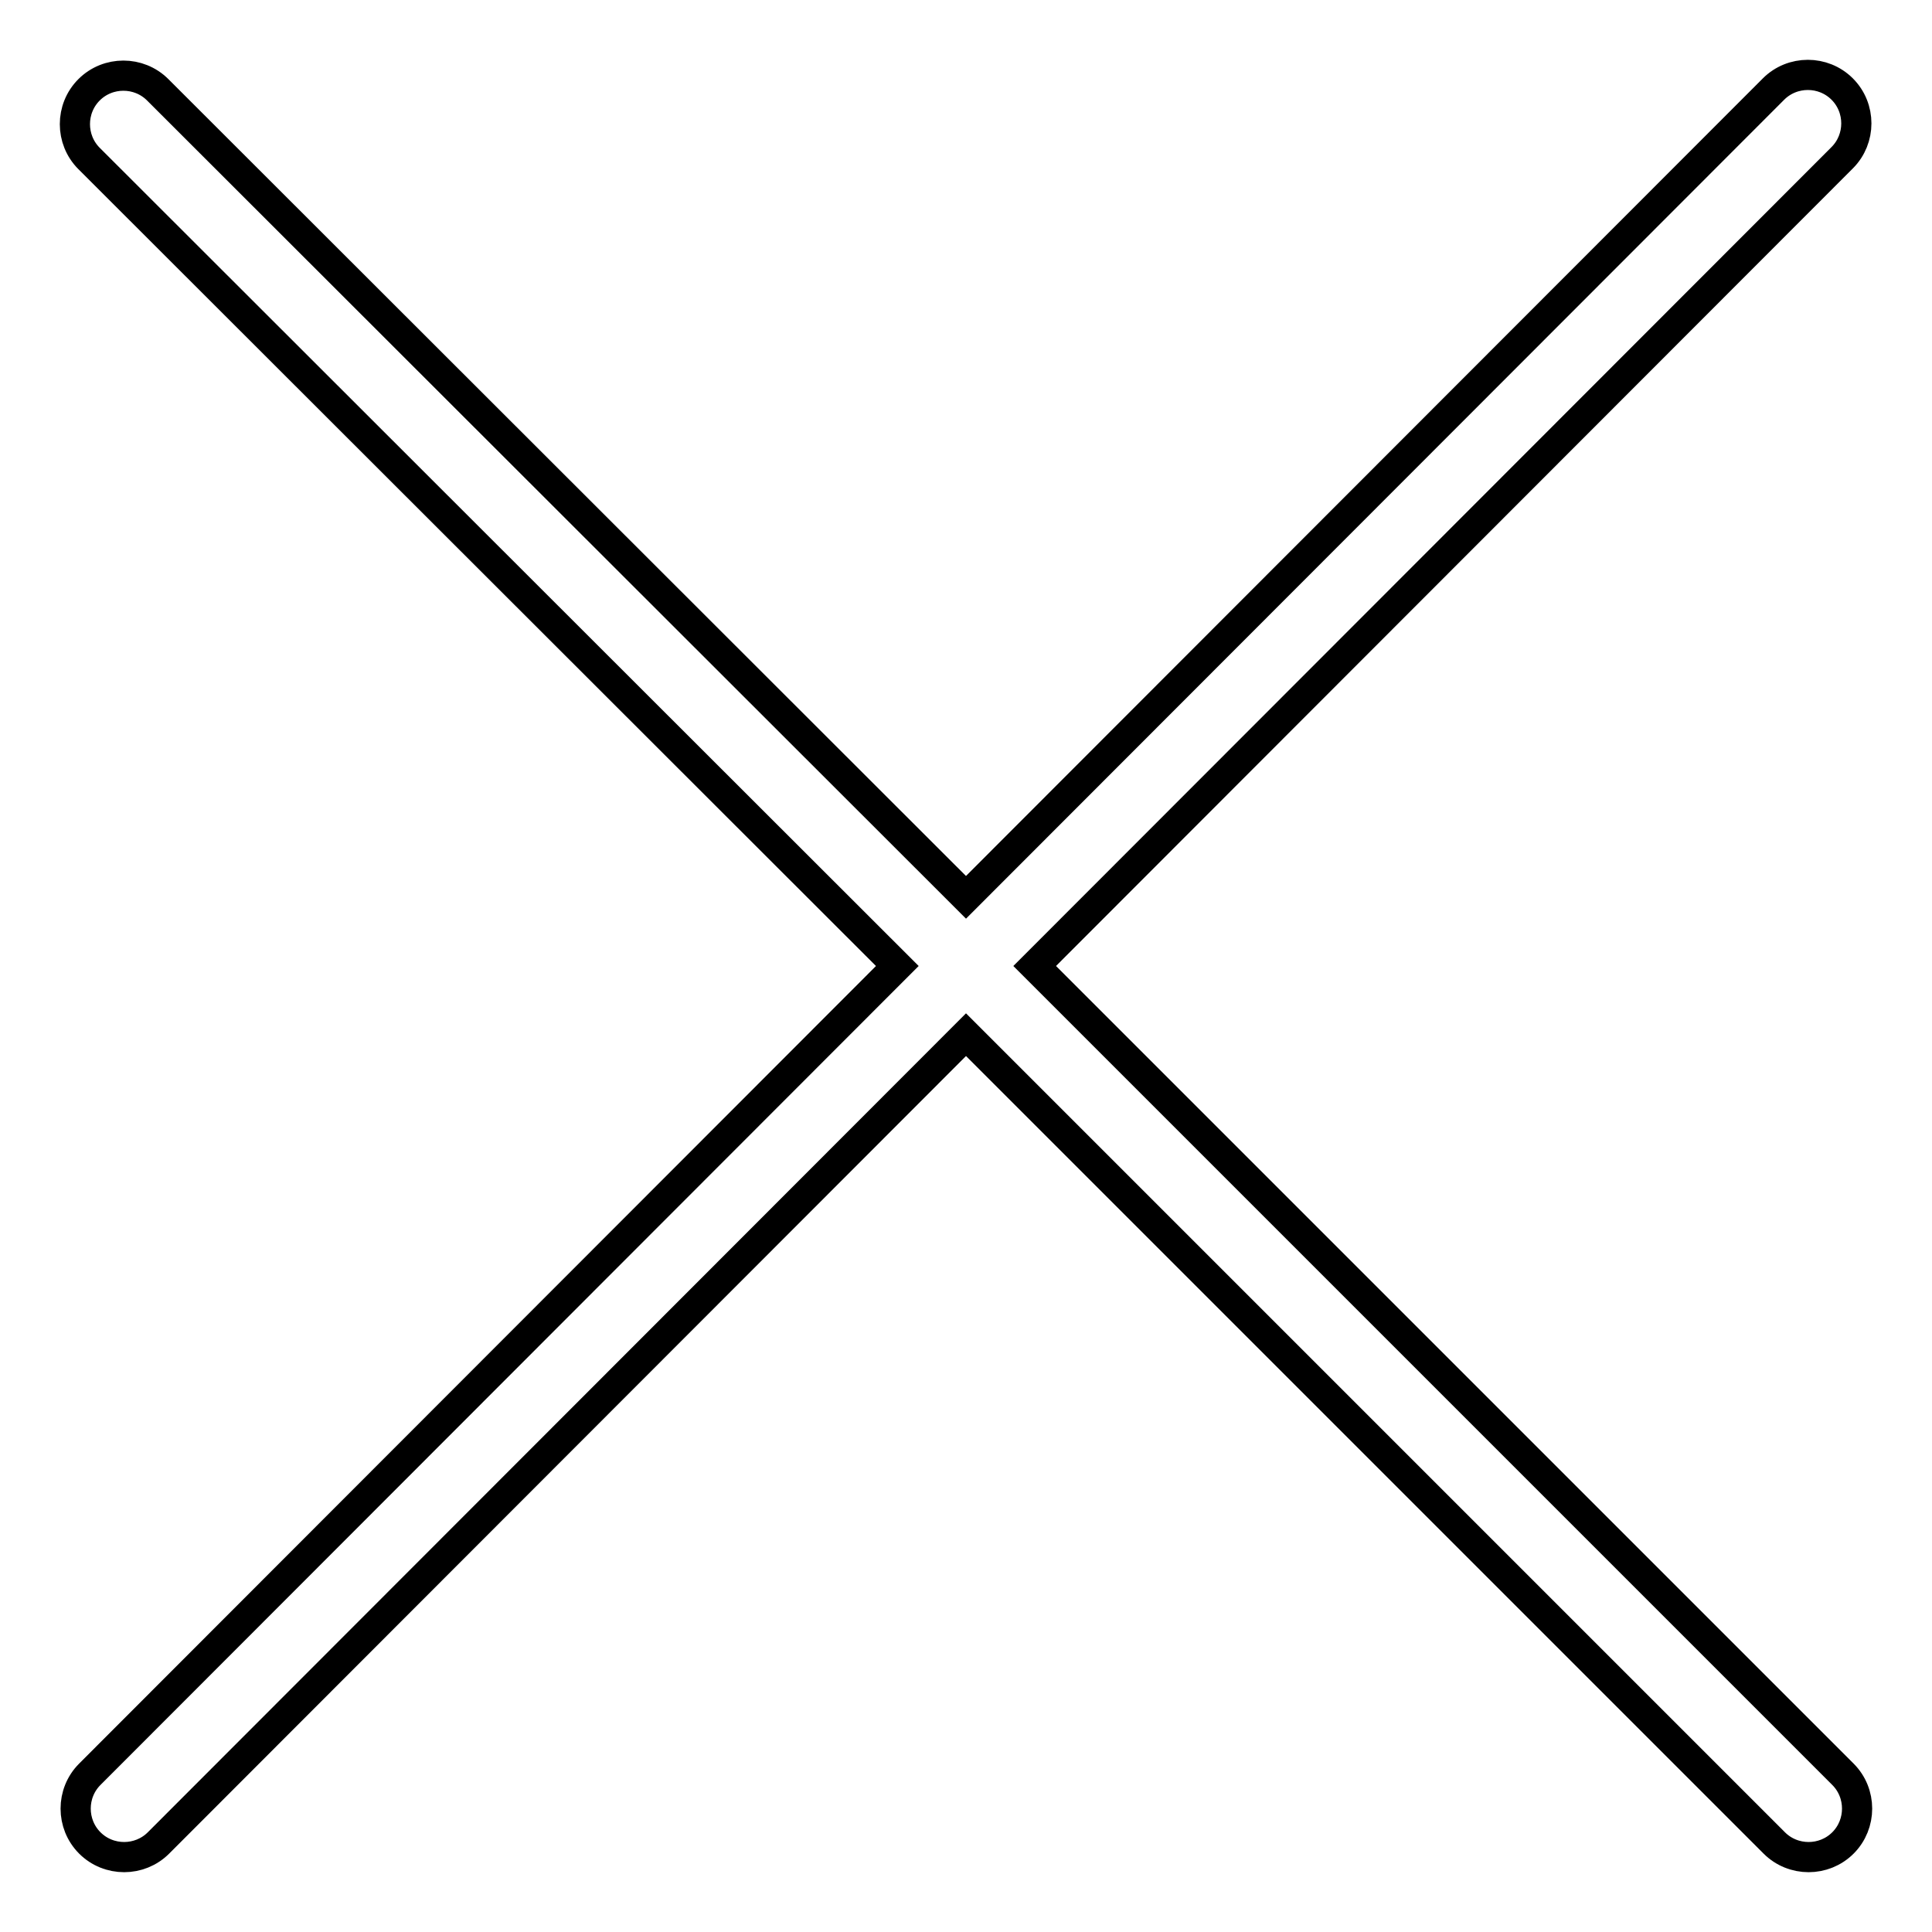 <?xml version="1.0" encoding="utf-8"?>
<!-- Svg Vector Icons : http://www.onlinewebfonts.com/icon -->
<!DOCTYPE svg PUBLIC "-//W3C//DTD SVG 1.1//EN" "http://www.w3.org/Graphics/SVG/1.1/DTD/svg11.dtd">
<svg version="1.1" xmlns="http://www.w3.org/2000/svg" xmlns:xlink="http://www.w3.org/1999/xlink" x="0px" y="0px" viewBox="0 0 256 256" enable-background="new 0 0 256 256" xml:space="preserve">
<g> <path stroke-width="4" fill-opacity="0" stroke="#000000"  d="M137.1,128L244.1,20.9c2.5-2.5,2.5-6.6,0-9.1s-6.6-2.5-9.1,0L128,118.9L20.9,11.9c-2.5-2.5-6.6-2.5-9.1,0 s-2.5,6.6,0,9.1L118.9,128L11.9,235.1c-2.5,2.5-2.5,6.6,0,9.1s6.6,2.5,9.1,0L128,137.1l107.1,107.1c2.5,2.5,6.6,2.5,9.1,0 s2.5-6.6,0-9.1L137.1,128z"/></g>
</svg>
